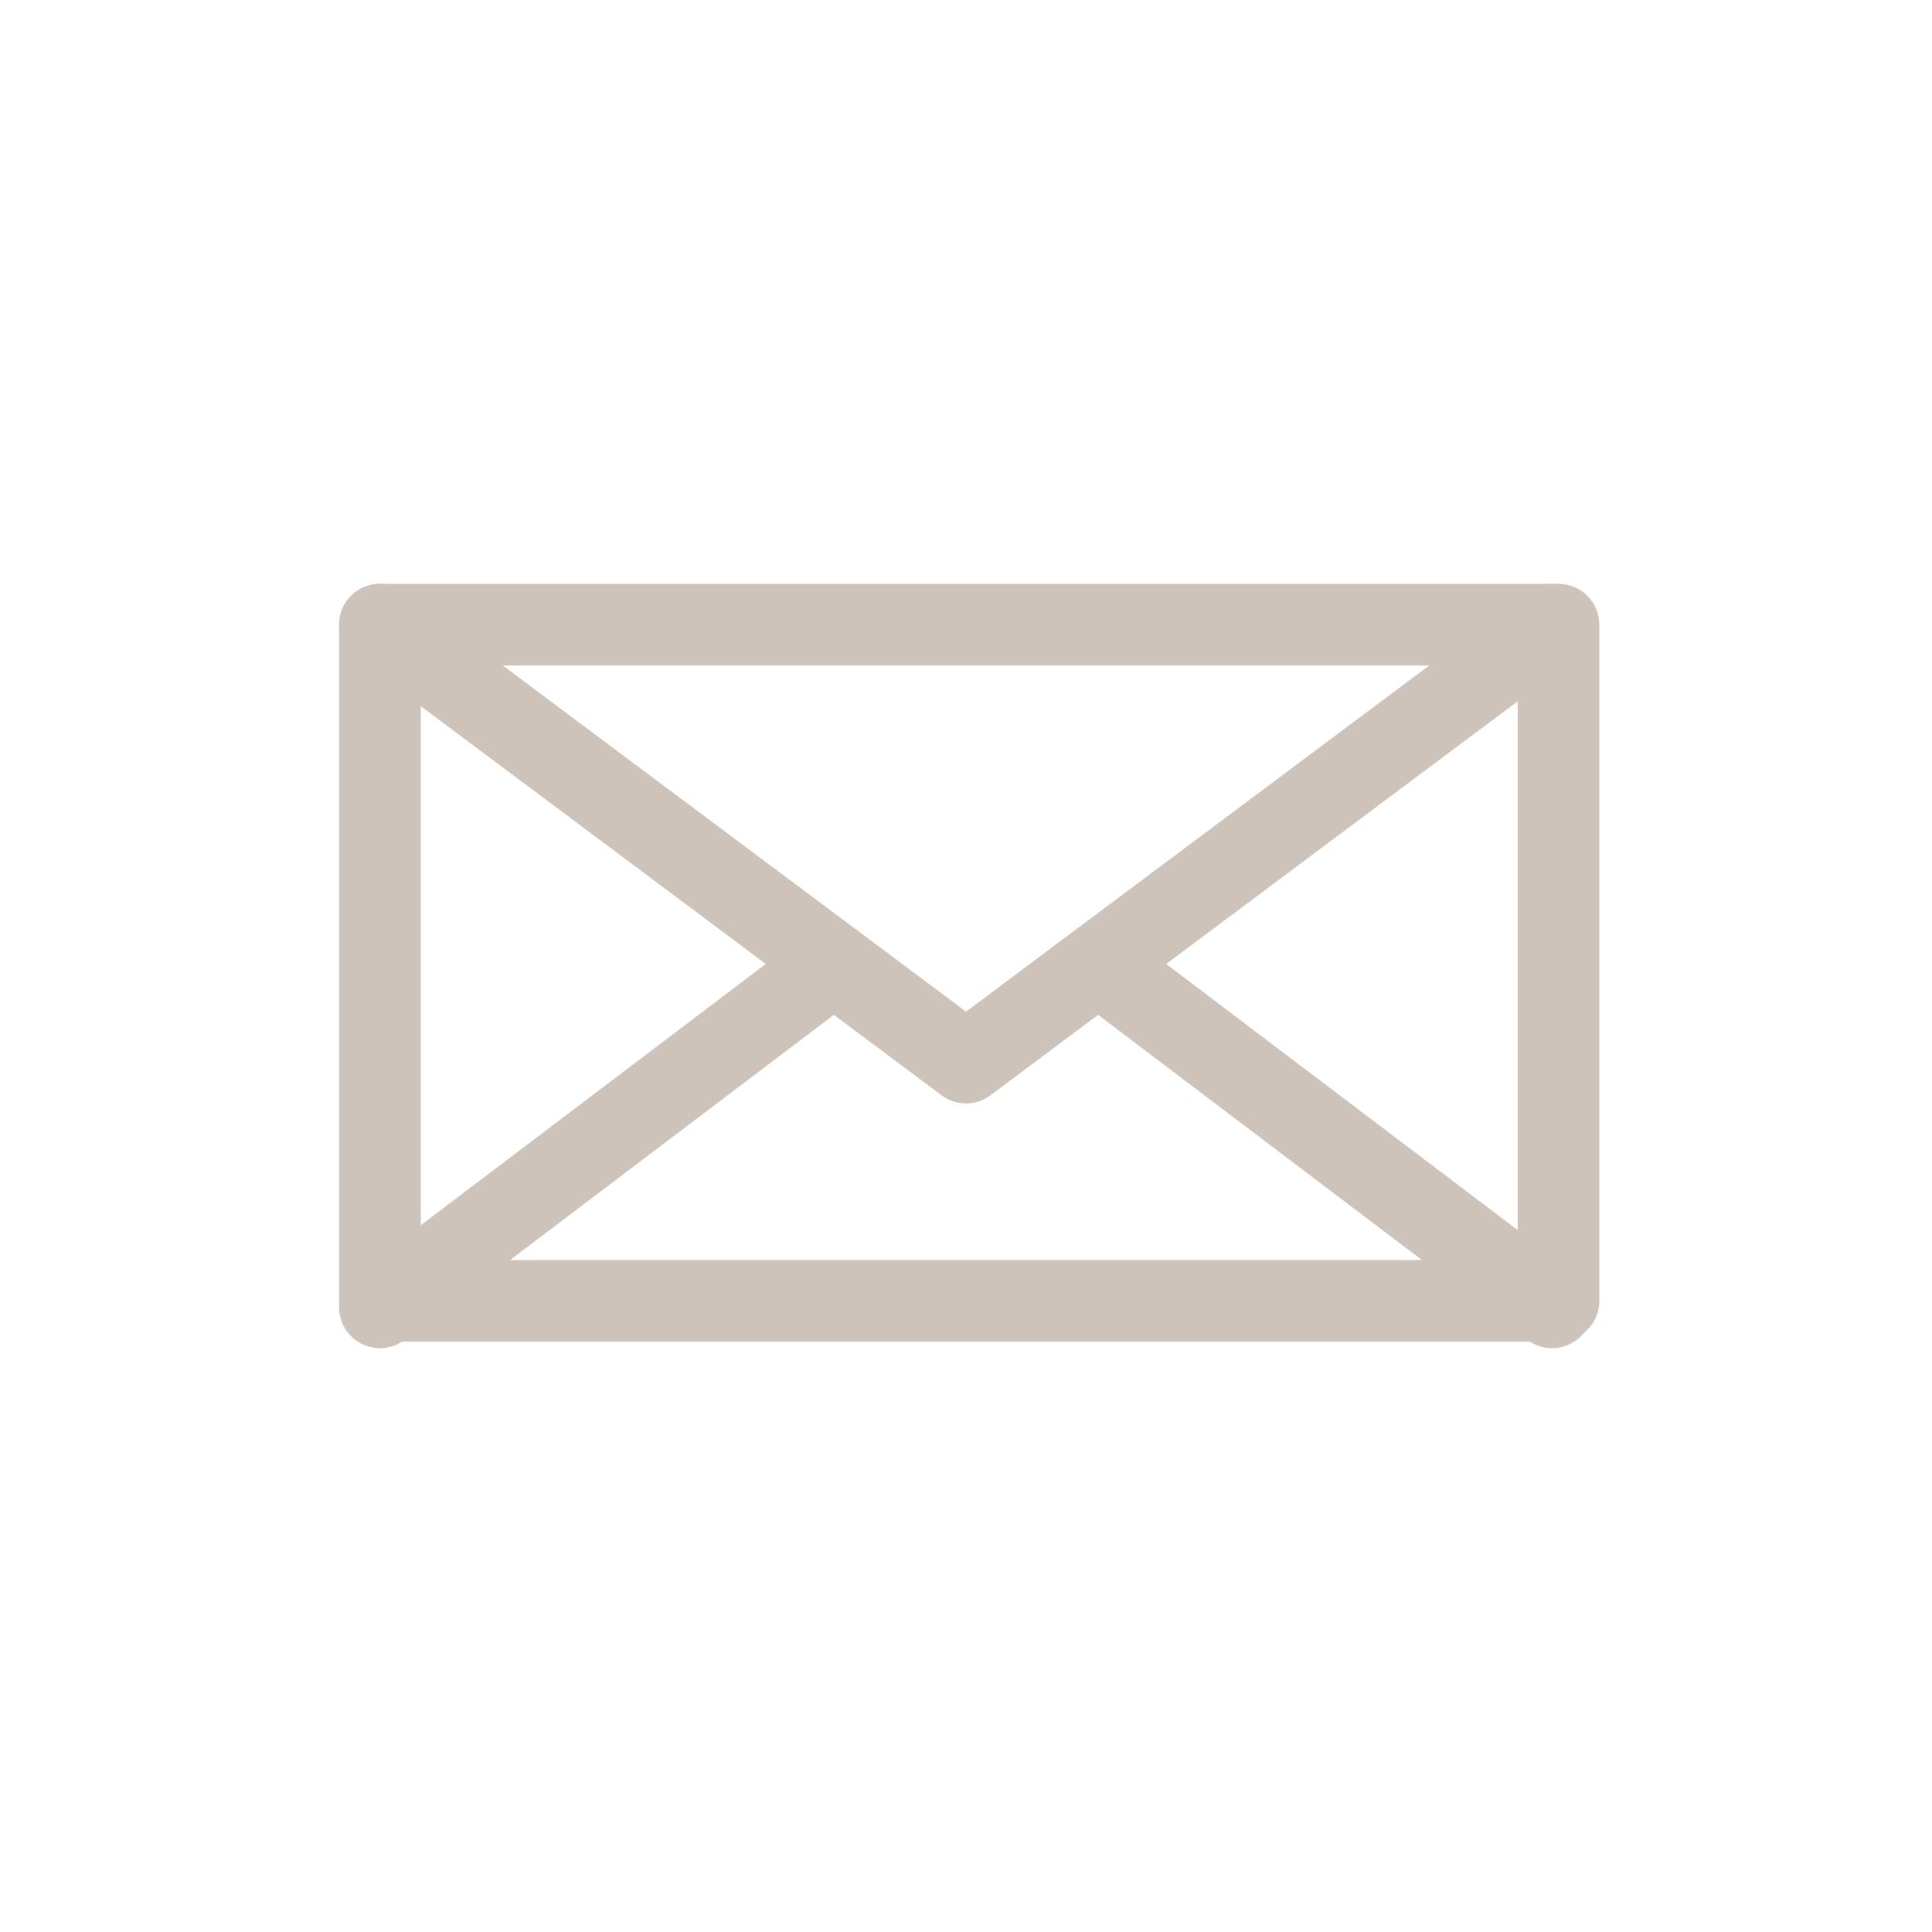 <?xml version="1.0" encoding="utf-8"?>
<!-- Generator: Adobe Illustrator 21.1.0, SVG Export Plug-In . SVG Version: 6.00 Build 0)  -->
<svg version="1.1" id="Layer_1" xmlns="http://www.w3.org/2000/svg" xmlns:xlink="http://www.w3.org/1999/xlink" x="0px" y="0px"
	 viewBox="0 0 30 30" style="enable-background:new 0 0 30 30;" xml:space="preserve">
<style type="text/css">
	.st0{fill:none;stroke:#CDC3BB;stroke-width:1.268;stroke-linecap:round;stroke-linejoin:round;stroke-miterlimit:10;}
</style>
<title>Asset 5</title>
<g>
	<rect x="5.9" y="9.7" class="st0" width="18.3" height="10.5"/>
	<polyline class="st0" points="24.1,9.7 15,16.5 5.9,9.7 	"/>
	<line class="st0" x1="17.1" y1="15" x2="24.1" y2="20.3"/>
	<line class="st0" x1="12.9" y1="15" x2="5.9" y2="20.3"/>
</g>
</svg>
